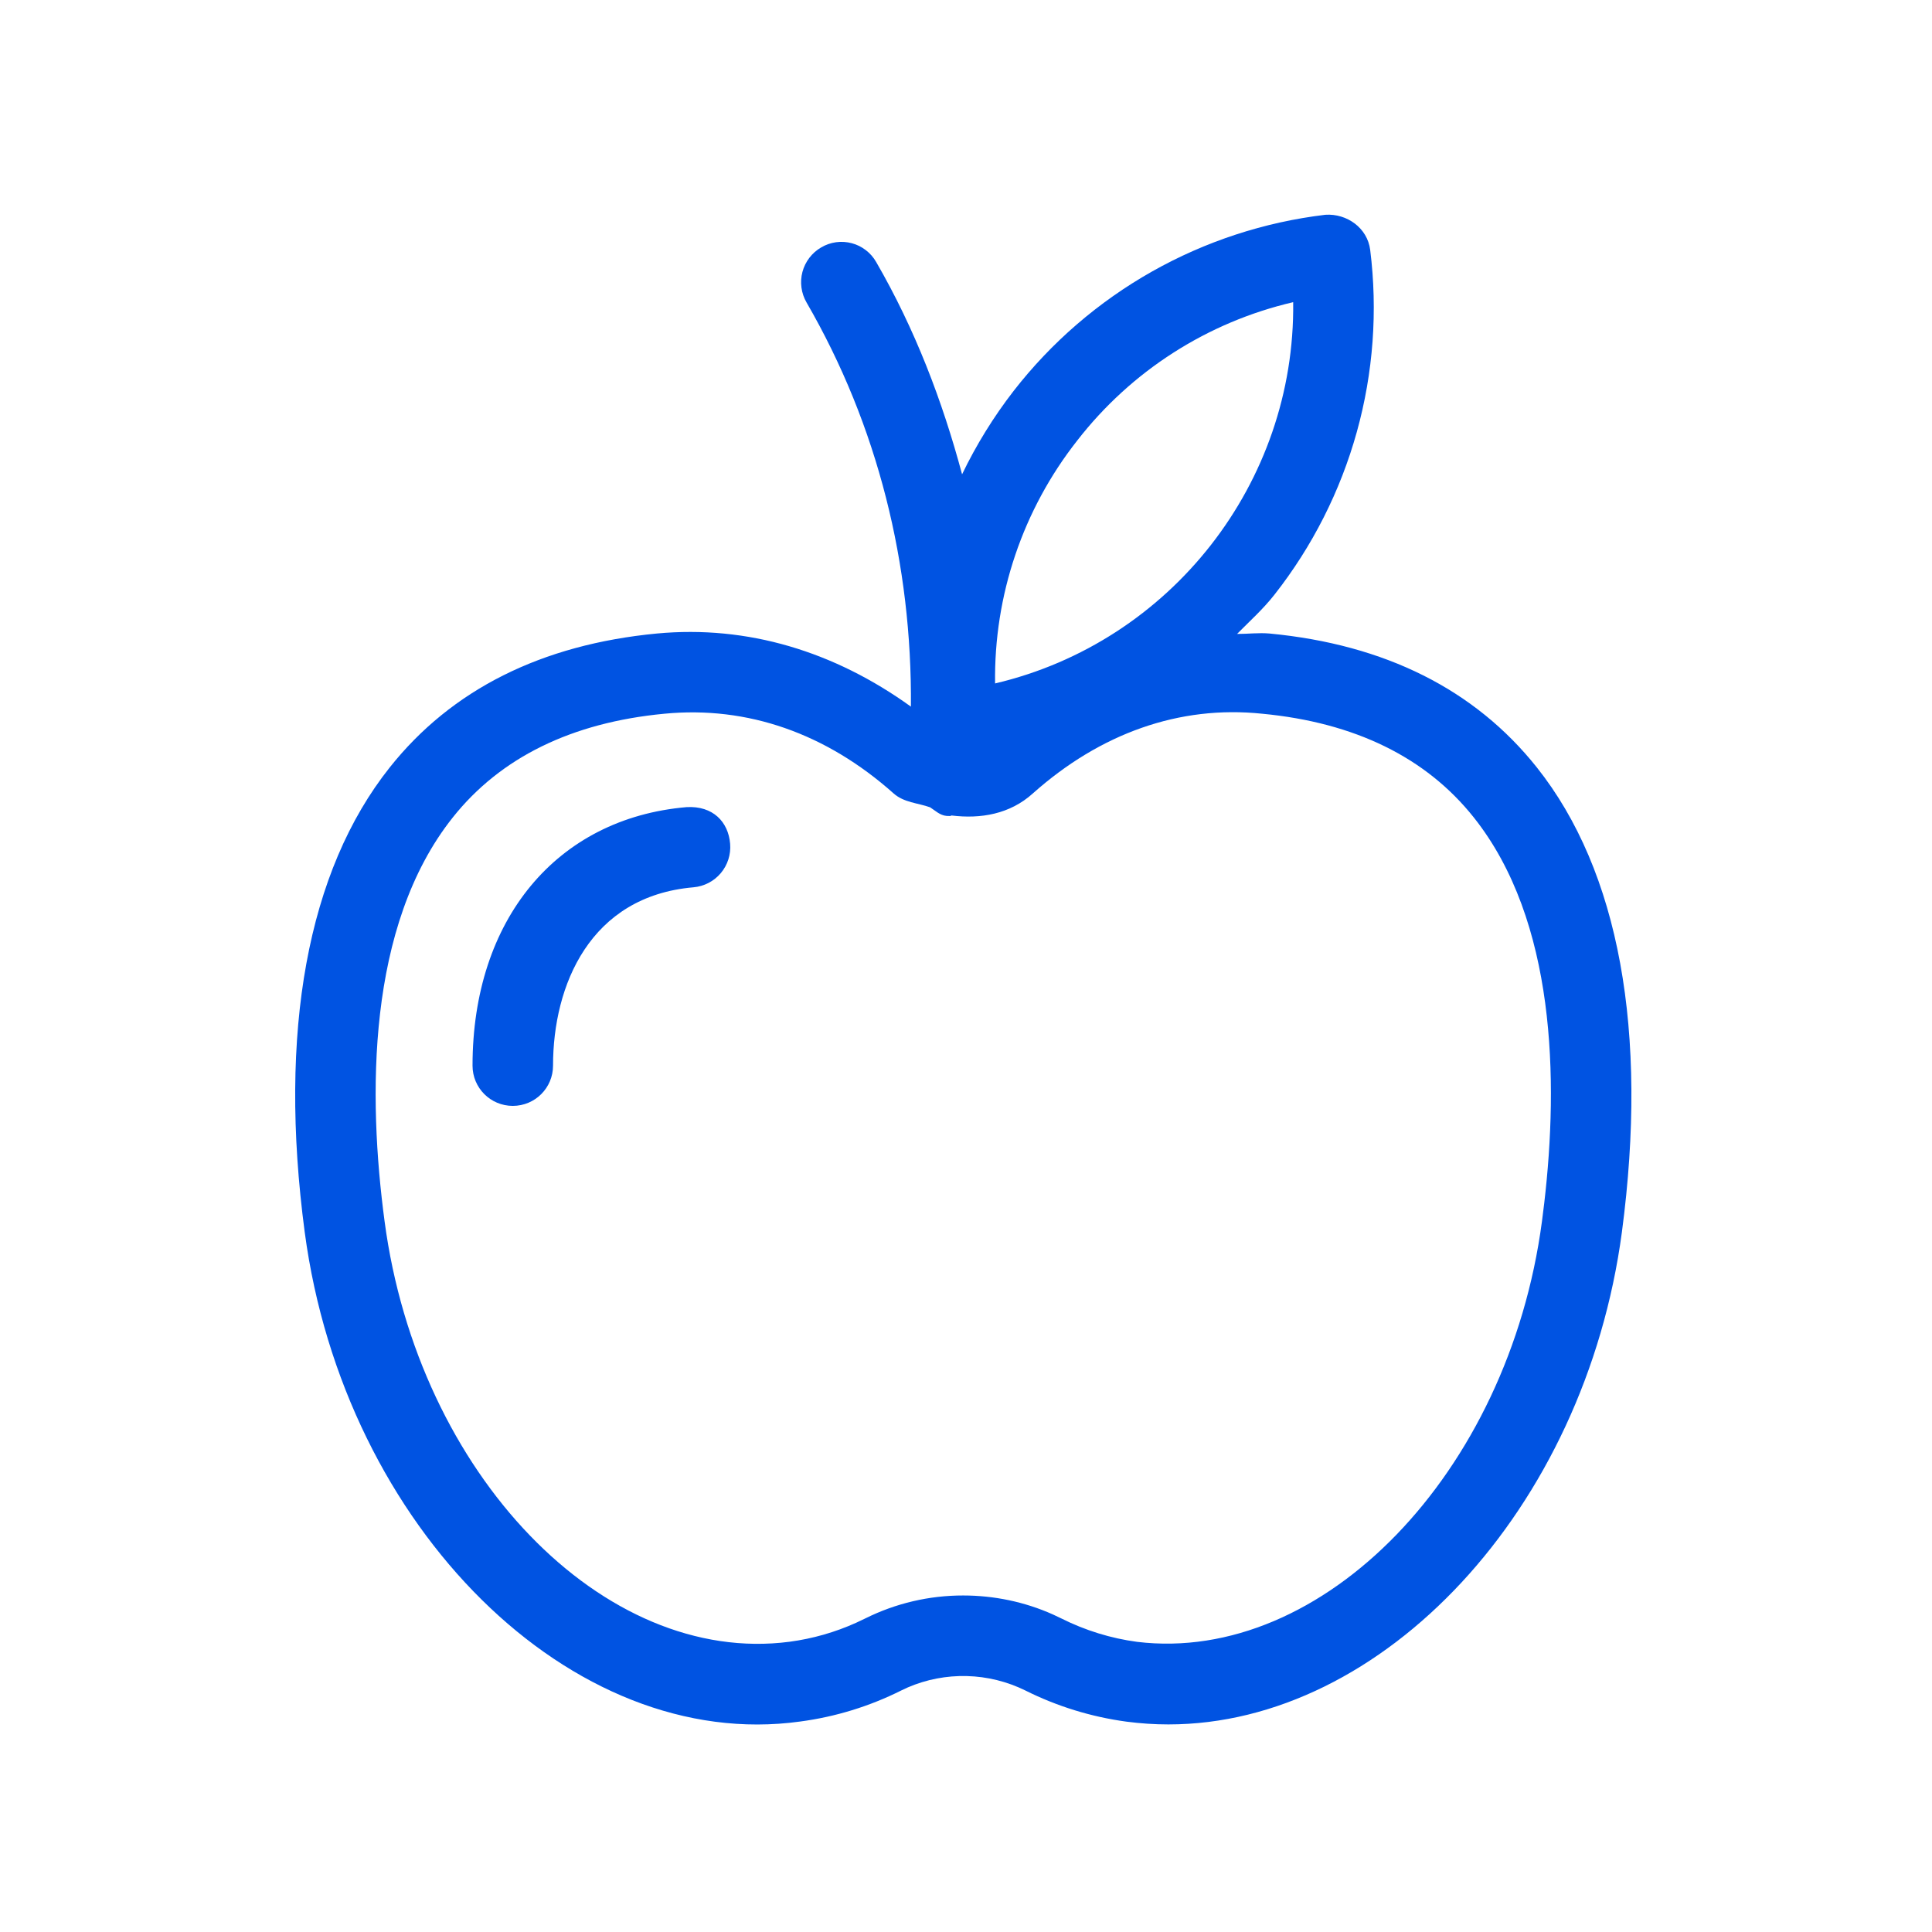 <svg width="72" height="72" viewBox="0 0 72 72" fill="none" xmlns="http://www.w3.org/2000/svg">
<path fill-rule="evenodd" clip-rule="evenodd" d="M49.393 8.004C50.193 7.951 50.96 8.493 51.063 9.313C51.347 11.584 51.178 13.89 50.565 16.096C49.952 18.302 48.908 20.365 47.493 22.165C47.072 22.702 46.573 23.147 46.102 23.625C46.508 23.627 46.906 23.573 47.318 23.61C51.618 24.02 54.968 25.7 57.274 28.6C60.34 32.457 61.434 38.444 60.443 45.919C59.061 56.266 51.527 64.264 43.543 64.264C43.021 64.264 42.503 64.229 41.981 64.161C40.669 63.984 39.395 63.591 38.211 62.999C37.532 62.665 36.789 62.481 36.033 62.462C35.277 62.442 34.526 62.586 33.831 62.885L33.587 62.999C32.405 63.591 31.132 63.982 29.822 64.156C21.317 65.338 12.825 56.945 11.356 45.919C10.364 38.444 11.458 32.457 14.525 28.599C16.829 25.699 20.179 24.019 24.481 23.609C27.86 23.293 31.093 24.277 33.947 26.334C33.991 21.042 32.721 15.874 30.057 11.271C29.958 11.1 29.894 10.912 29.868 10.716C29.842 10.521 29.854 10.322 29.905 10.132C29.956 9.941 30.044 9.763 30.164 9.606C30.284 9.45 30.433 9.318 30.604 9.22C30.774 9.119 30.962 9.054 31.158 9.027C31.354 9 31.553 9.013 31.744 9.064C31.934 9.114 32.113 9.203 32.269 9.324C32.426 9.444 32.556 9.595 32.654 9.767C34.1 12.267 35.119 14.936 35.854 17.676C36.384 16.575 37.029 15.532 37.777 14.566C39.183 12.758 40.934 11.248 42.928 10.121C44.922 8.995 47.119 8.275 49.393 8.004ZM47.033 26.598C43.953 26.276 41.003 27.331 38.493 29.567C37.635 30.344 36.542 30.524 35.462 30.391L35.408 30.411C35.364 30.411 35.32 30.411 35.277 30.407C35.027 30.385 34.859 30.212 34.662 30.086C34.197 29.921 33.688 29.912 33.299 29.566C30.794 27.335 27.859 26.3 24.764 26.598C21.307 26.925 18.651 28.228 16.873 30.465C13.655 34.513 13.713 40.885 14.333 45.519C15.583 54.938 22.493 62.091 29.427 61.183C30.285 61.069 31.121 60.83 31.909 60.474L32.249 60.313C33.382 59.749 34.631 59.457 35.897 59.459C37.037 59.459 38.177 59.692 39.234 60.164L39.549 60.313C40.447 60.763 41.399 61.056 42.376 61.187C49.276 62.022 56.214 54.933 57.464 45.519L57.55 44.829C58.082 40.269 57.986 34.315 54.925 30.465C53.148 28.229 50.49 26.925 47.033 26.598ZM25.59 30.079C26.567 30.025 27.143 30.626 27.21 31.446C27.243 31.842 27.118 32.235 26.862 32.539C26.606 32.843 26.24 33.032 25.844 33.067C21.986 33.399 20.61 36.72 20.61 39.713C20.61 40.543 19.94 41.213 19.11 41.213C18.28 41.213 17.61 40.543 17.61 39.713C17.61 34.278 20.74 30.494 25.59 30.079ZM48.193 11.261C44.998 12.005 42.157 13.825 40.146 16.417C38.118 18.994 37.037 22.19 37.084 25.47C43.637 23.927 48.276 17.991 48.193 11.261Z" fill="#0053E2"></path>
</svg>
